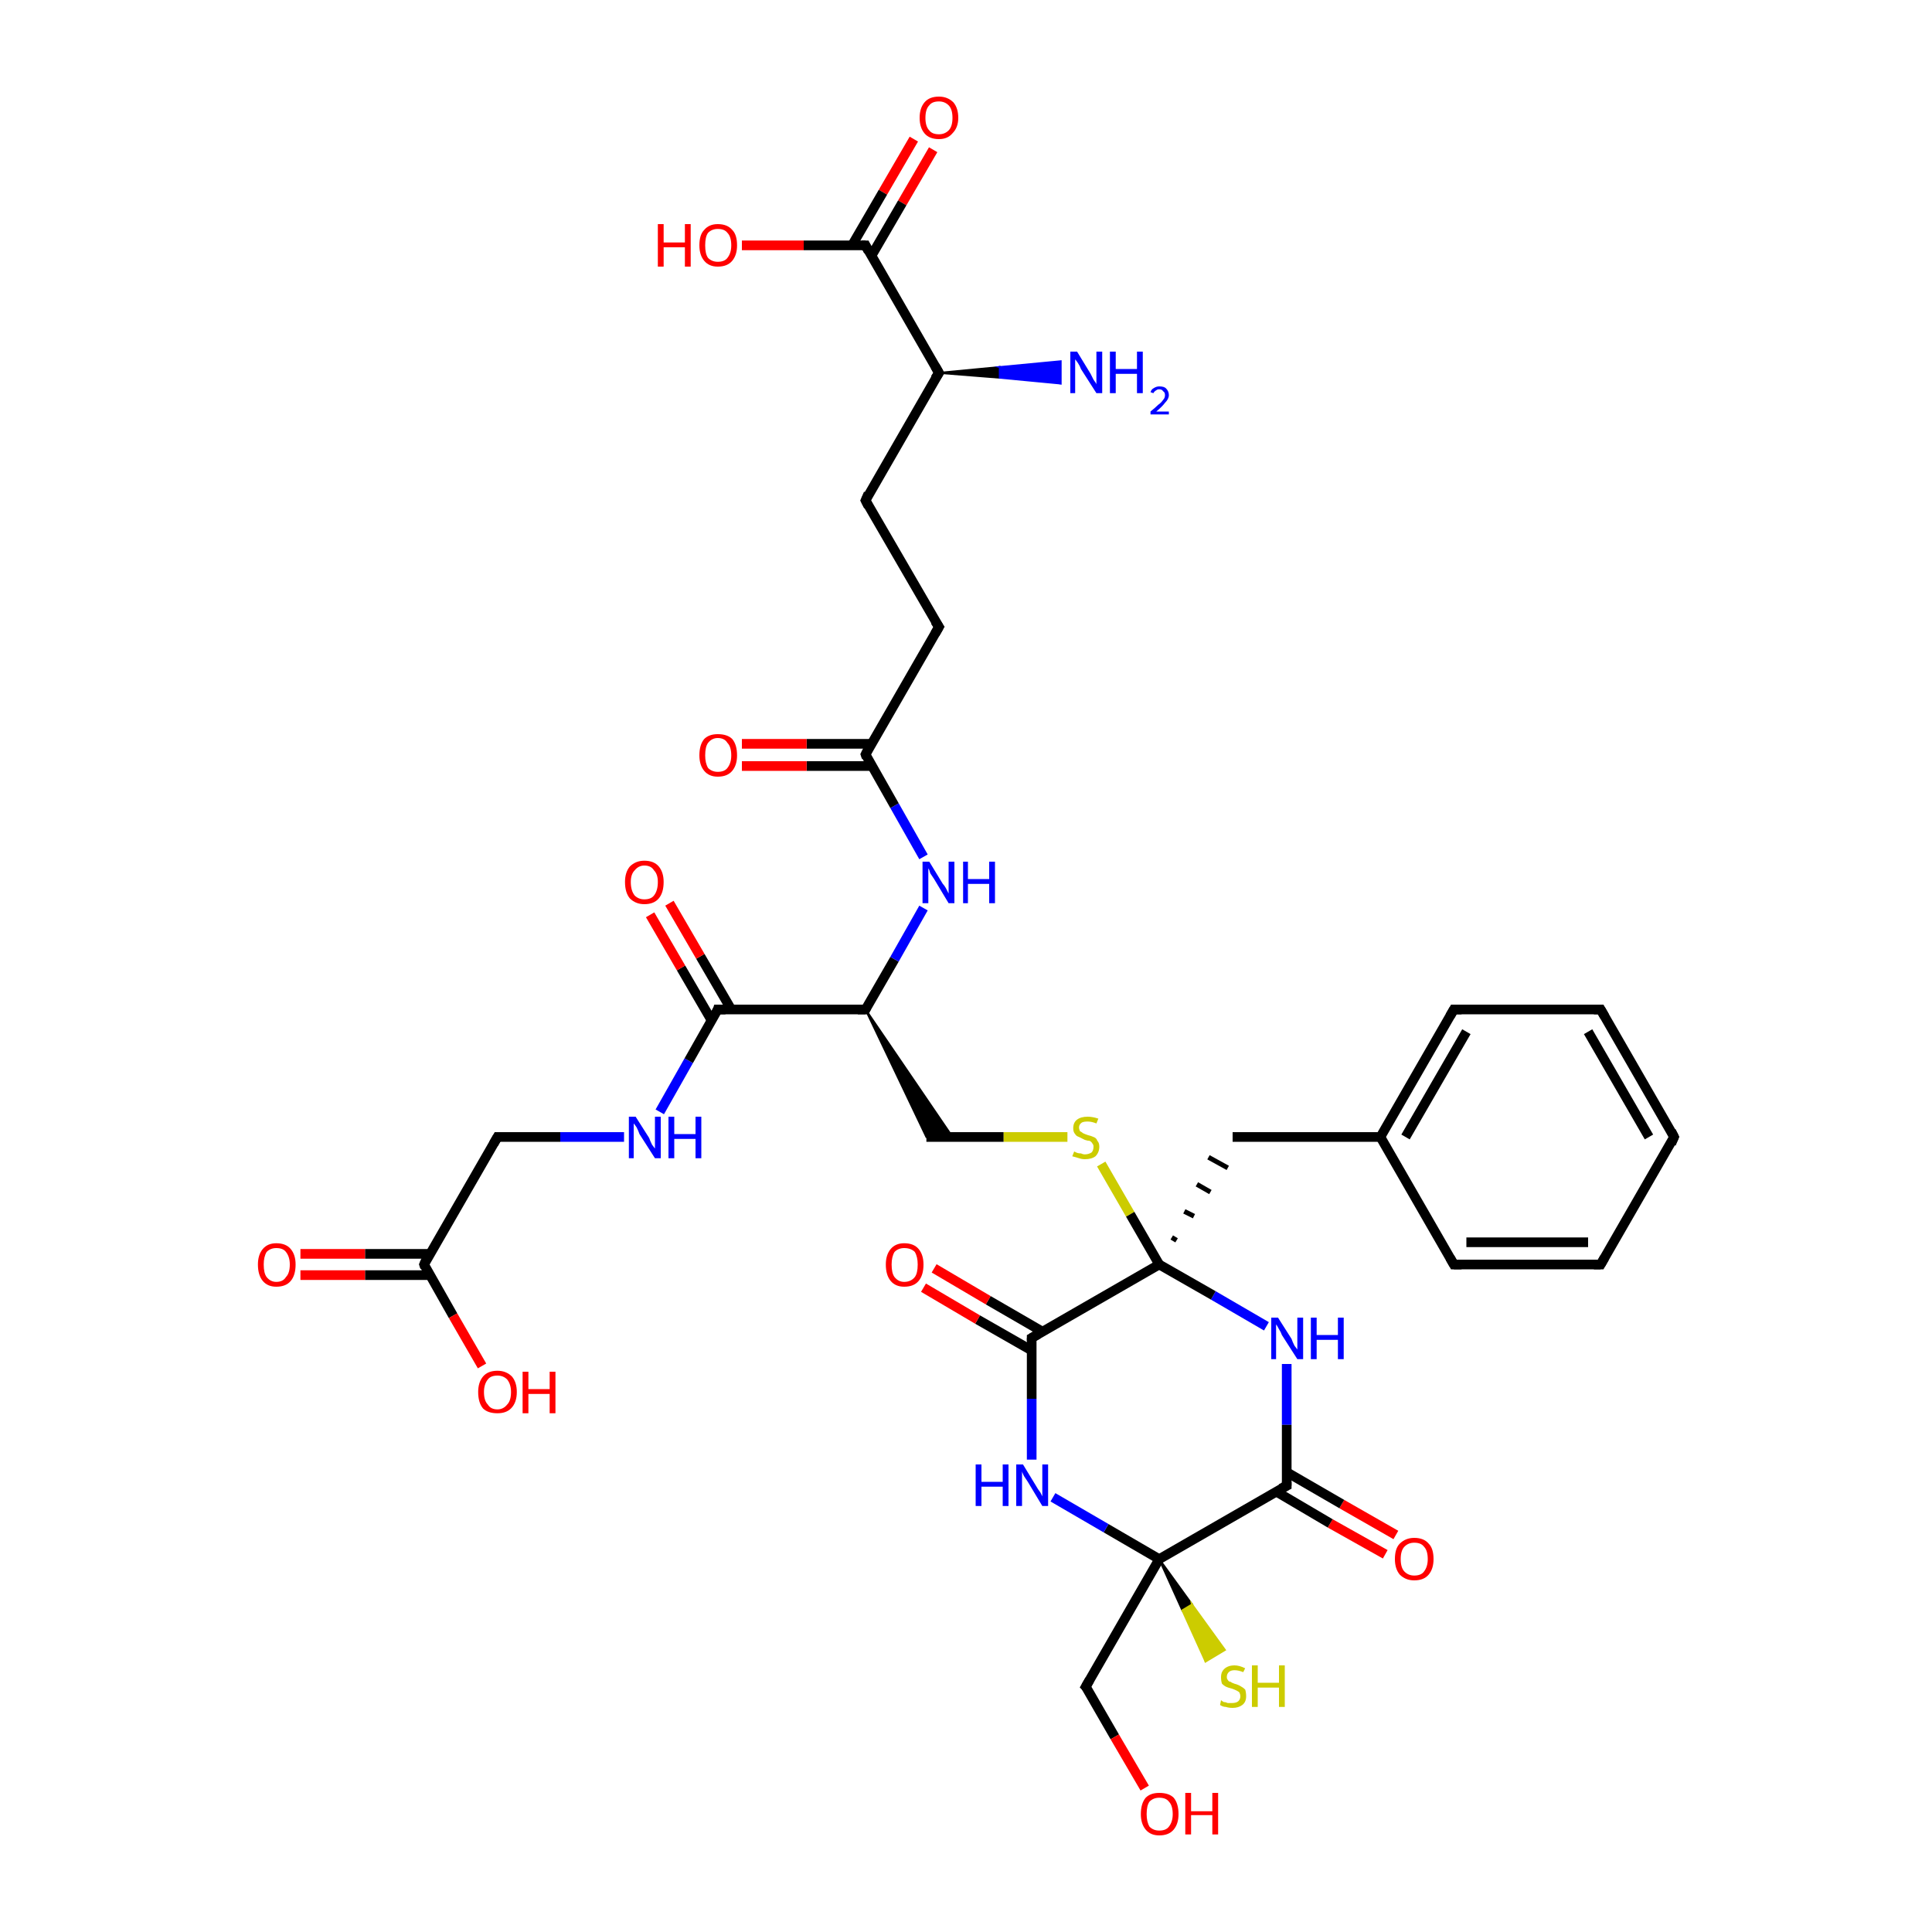 <?xml version='1.0' encoding='iso-8859-1'?>
<svg version='1.1' baseProfile='full'
              xmlns='http://www.w3.org/2000/svg'
                      xmlns:rdkit='http://www.rdkit.org/xml'
                      xmlns:xlink='http://www.w3.org/1999/xlink'
                  xml:space='preserve'
width='200px' height='200px' viewBox='0 0 200 200'>
<!-- END OF HEADER -->
<rect style='opacity:1.0;fill:#FFFFFF;stroke:none' width='200.0' height='200.0' x='0.0' y='0.0'> </rect>
<path class='bond-0 atom-19 atom-7' d='M 31.1,129.8 L 37.8,129.8' style='fill:none;fill-rule:evenodd;stroke:#FF0000;stroke-width:1.0px;stroke-linecap:butt;stroke-linejoin:miter;stroke-opacity:1' />
<path class='bond-0 atom-19 atom-7' d='M 37.8,129.8 L 44.5,129.8' style='fill:none;fill-rule:evenodd;stroke:#000000;stroke-width:1.0px;stroke-linecap:butt;stroke-linejoin:miter;stroke-opacity:1' />
<path class='bond-0 atom-19 atom-7' d='M 31.1,132.0 L 37.8,132.0' style='fill:none;fill-rule:evenodd;stroke:#FF0000;stroke-width:1.0px;stroke-linecap:butt;stroke-linejoin:miter;stroke-opacity:1' />
<path class='bond-0 atom-19 atom-7' d='M 37.8,132.0 L 44.5,132.0' style='fill:none;fill-rule:evenodd;stroke:#000000;stroke-width:1.0px;stroke-linecap:butt;stroke-linejoin:miter;stroke-opacity:1' />
<path class='bond-1 atom-7 atom-6' d='M 43.9,130.9 L 51.5,117.7' style='fill:none;fill-rule:evenodd;stroke:#000000;stroke-width:1.0px;stroke-linecap:butt;stroke-linejoin:miter;stroke-opacity:1' />
<path class='bond-2 atom-7 atom-20' d='M 43.9,130.9 L 46.9,136.2' style='fill:none;fill-rule:evenodd;stroke:#000000;stroke-width:1.0px;stroke-linecap:butt;stroke-linejoin:miter;stroke-opacity:1' />
<path class='bond-2 atom-7 atom-20' d='M 46.9,136.2 L 49.9,141.4' style='fill:none;fill-rule:evenodd;stroke:#FF0000;stroke-width:1.0px;stroke-linecap:butt;stroke-linejoin:miter;stroke-opacity:1' />
<path class='bond-3 atom-6 atom-18' d='M 51.5,117.7 L 58.0,117.7' style='fill:none;fill-rule:evenodd;stroke:#000000;stroke-width:1.0px;stroke-linecap:butt;stroke-linejoin:miter;stroke-opacity:1' />
<path class='bond-3 atom-6 atom-18' d='M 58.0,117.7 L 64.6,117.7' style='fill:none;fill-rule:evenodd;stroke:#0000FF;stroke-width:1.0px;stroke-linecap:butt;stroke-linejoin:miter;stroke-opacity:1' />
<path class='bond-4 atom-33 atom-32' d='M 143.4,160.9 L 137.7,157.7' style='fill:none;fill-rule:evenodd;stroke:#FF0000;stroke-width:1.0px;stroke-linecap:butt;stroke-linejoin:miter;stroke-opacity:1' />
<path class='bond-4 atom-33 atom-32' d='M 137.7,157.7 L 132.1,154.4' style='fill:none;fill-rule:evenodd;stroke:#000000;stroke-width:1.0px;stroke-linecap:butt;stroke-linejoin:miter;stroke-opacity:1' />
<path class='bond-4 atom-33 atom-32' d='M 144.5,158.9 L 138.9,155.7' style='fill:none;fill-rule:evenodd;stroke:#FF0000;stroke-width:1.0px;stroke-linecap:butt;stroke-linejoin:miter;stroke-opacity:1' />
<path class='bond-4 atom-33 atom-32' d='M 138.9,155.7 L 133.2,152.4' style='fill:none;fill-rule:evenodd;stroke:#000000;stroke-width:1.0px;stroke-linecap:butt;stroke-linejoin:miter;stroke-opacity:1' />
<path class='bond-5 atom-18 atom-16' d='M 68.3,115.1 L 71.3,109.8' style='fill:none;fill-rule:evenodd;stroke:#0000FF;stroke-width:1.0px;stroke-linecap:butt;stroke-linejoin:miter;stroke-opacity:1' />
<path class='bond-5 atom-18 atom-16' d='M 71.3,109.8 L 74.3,104.5' style='fill:none;fill-rule:evenodd;stroke:#000000;stroke-width:1.0px;stroke-linecap:butt;stroke-linejoin:miter;stroke-opacity:1' />
<path class='bond-6 atom-27 atom-26' d='M 150.5,130.9 L 165.7,130.9' style='fill:none;fill-rule:evenodd;stroke:#000000;stroke-width:1.0px;stroke-linecap:butt;stroke-linejoin:miter;stroke-opacity:1' />
<path class='bond-6 atom-27 atom-26' d='M 151.8,128.6 L 164.4,128.6' style='fill:none;fill-rule:evenodd;stroke:#000000;stroke-width:1.0px;stroke-linecap:butt;stroke-linejoin:miter;stroke-opacity:1' />
<path class='bond-7 atom-27 atom-22' d='M 150.5,130.9 L 142.9,117.7' style='fill:none;fill-rule:evenodd;stroke:#000000;stroke-width:1.0px;stroke-linecap:butt;stroke-linejoin:miter;stroke-opacity:1' />
<path class='bond-8 atom-31 atom-32' d='M 133.2,141.2 L 133.2,147.5' style='fill:none;fill-rule:evenodd;stroke:#0000FF;stroke-width:1.0px;stroke-linecap:butt;stroke-linejoin:miter;stroke-opacity:1' />
<path class='bond-8 atom-31 atom-32' d='M 133.2,147.5 L 133.2,153.8' style='fill:none;fill-rule:evenodd;stroke:#000000;stroke-width:1.0px;stroke-linecap:butt;stroke-linejoin:miter;stroke-opacity:1' />
<path class='bond-9 atom-31 atom-1' d='M 131.1,137.3 L 125.6,134.1' style='fill:none;fill-rule:evenodd;stroke:#0000FF;stroke-width:1.0px;stroke-linecap:butt;stroke-linejoin:miter;stroke-opacity:1' />
<path class='bond-9 atom-31 atom-1' d='M 125.6,134.1 L 120.0,130.9' style='fill:none;fill-rule:evenodd;stroke:#000000;stroke-width:1.0px;stroke-linecap:butt;stroke-linejoin:miter;stroke-opacity:1' />
<path class='bond-10 atom-2 atom-21' d='M 95.9,117.7 L 103.9,117.7' style='fill:none;fill-rule:evenodd;stroke:#000000;stroke-width:1.0px;stroke-linecap:butt;stroke-linejoin:miter;stroke-opacity:1' />
<path class='bond-10 atom-2 atom-21' d='M 103.9,117.7 L 110.5,117.7' style='fill:none;fill-rule:evenodd;stroke:#CCCC00;stroke-width:1.0px;stroke-linecap:butt;stroke-linejoin:miter;stroke-opacity:1' />
<path class='bond-11 atom-3 atom-2' d='M 89.6,104.5 L 98.6,117.7 L 95.9,117.7 Z' style='fill:#000000;fill-rule:evenodd;fill-opacity:1;stroke:#000000;stroke-width:0.2px;stroke-linecap:butt;stroke-linejoin:miter;stroke-miterlimit:10;stroke-opacity:1;' />
<path class='bond-12 atom-26 atom-25' d='M 165.7,130.9 L 173.3,117.7' style='fill:none;fill-rule:evenodd;stroke:#000000;stroke-width:1.0px;stroke-linecap:butt;stroke-linejoin:miter;stroke-opacity:1' />
<path class='bond-13 atom-32 atom-34' d='M 133.2,153.8 L 120.0,161.4' style='fill:none;fill-rule:evenodd;stroke:#000000;stroke-width:1.0px;stroke-linecap:butt;stroke-linejoin:miter;stroke-opacity:1' />
<path class='bond-14 atom-21 atom-1' d='M 114.0,120.5 L 117.0,125.7' style='fill:none;fill-rule:evenodd;stroke:#CCCC00;stroke-width:1.0px;stroke-linecap:butt;stroke-linejoin:miter;stroke-opacity:1' />
<path class='bond-14 atom-21 atom-1' d='M 117.0,125.7 L 120.0,130.9' style='fill:none;fill-rule:evenodd;stroke:#000000;stroke-width:1.0px;stroke-linecap:butt;stroke-linejoin:miter;stroke-opacity:1' />
<path class='bond-15 atom-16 atom-17' d='M 75.7,104.5 L 72.5,99.0' style='fill:none;fill-rule:evenodd;stroke:#000000;stroke-width:1.0px;stroke-linecap:butt;stroke-linejoin:miter;stroke-opacity:1' />
<path class='bond-15 atom-16 atom-17' d='M 72.5,99.0 L 69.3,93.5' style='fill:none;fill-rule:evenodd;stroke:#FF0000;stroke-width:1.0px;stroke-linecap:butt;stroke-linejoin:miter;stroke-opacity:1' />
<path class='bond-15 atom-16 atom-17' d='M 73.7,105.7 L 70.5,100.2' style='fill:none;fill-rule:evenodd;stroke:#000000;stroke-width:1.0px;stroke-linecap:butt;stroke-linejoin:miter;stroke-opacity:1' />
<path class='bond-15 atom-16 atom-17' d='M 70.5,100.2 L 67.3,94.7' style='fill:none;fill-rule:evenodd;stroke:#FF0000;stroke-width:1.0px;stroke-linecap:butt;stroke-linejoin:miter;stroke-opacity:1' />
<path class='bond-16 atom-16 atom-3' d='M 74.3,104.5 L 89.6,104.5' style='fill:none;fill-rule:evenodd;stroke:#000000;stroke-width:1.0px;stroke-linecap:butt;stroke-linejoin:miter;stroke-opacity:1' />
<path class='bond-17 atom-0 atom-22' d='M 127.6,117.7 L 142.9,117.7' style='fill:none;fill-rule:evenodd;stroke:#000000;stroke-width:1.0px;stroke-linecap:butt;stroke-linejoin:miter;stroke-opacity:1' />
<path class='bond-18 atom-1 atom-0' d='M 121.8,128.4 L 121.3,128.1' style='fill:none;fill-rule:evenodd;stroke:#000000;stroke-width:0.5px;stroke-linecap:butt;stroke-linejoin:miter;stroke-opacity:1' />
<path class='bond-18 atom-1 atom-0' d='M 123.6,125.9 L 122.6,125.4' style='fill:none;fill-rule:evenodd;stroke:#000000;stroke-width:0.5px;stroke-linecap:butt;stroke-linejoin:miter;stroke-opacity:1' />
<path class='bond-18 atom-1 atom-0' d='M 125.3,123.4 L 123.9,122.6' style='fill:none;fill-rule:evenodd;stroke:#000000;stroke-width:0.5px;stroke-linecap:butt;stroke-linejoin:miter;stroke-opacity:1' />
<path class='bond-18 atom-1 atom-0' d='M 127.1,120.9 L 125.1,119.8' style='fill:none;fill-rule:evenodd;stroke:#000000;stroke-width:0.5px;stroke-linecap:butt;stroke-linejoin:miter;stroke-opacity:1' />
<path class='bond-19 atom-22 atom-23' d='M 142.9,117.7 L 150.5,104.5' style='fill:none;fill-rule:evenodd;stroke:#000000;stroke-width:1.0px;stroke-linecap:butt;stroke-linejoin:miter;stroke-opacity:1' />
<path class='bond-19 atom-22 atom-23' d='M 145.5,117.7 L 151.8,106.8' style='fill:none;fill-rule:evenodd;stroke:#000000;stroke-width:1.0px;stroke-linecap:butt;stroke-linejoin:miter;stroke-opacity:1' />
<path class='bond-20 atom-1 atom-28' d='M 120.0,130.9 L 106.8,138.5' style='fill:none;fill-rule:evenodd;stroke:#000000;stroke-width:1.0px;stroke-linecap:butt;stroke-linejoin:miter;stroke-opacity:1' />
<path class='bond-21 atom-3 atom-15' d='M 89.6,104.5 L 92.6,99.3' style='fill:none;fill-rule:evenodd;stroke:#000000;stroke-width:1.0px;stroke-linecap:butt;stroke-linejoin:miter;stroke-opacity:1' />
<path class='bond-21 atom-3 atom-15' d='M 92.6,99.3 L 95.6,94.0' style='fill:none;fill-rule:evenodd;stroke:#0000FF;stroke-width:1.0px;stroke-linecap:butt;stroke-linejoin:miter;stroke-opacity:1' />
<path class='bond-22 atom-25 atom-24' d='M 173.3,117.7 L 165.7,104.5' style='fill:none;fill-rule:evenodd;stroke:#000000;stroke-width:1.0px;stroke-linecap:butt;stroke-linejoin:miter;stroke-opacity:1' />
<path class='bond-22 atom-25 atom-24' d='M 170.7,117.7 L 164.4,106.8' style='fill:none;fill-rule:evenodd;stroke:#000000;stroke-width:1.0px;stroke-linecap:butt;stroke-linejoin:miter;stroke-opacity:1' />
<path class='bond-23 atom-34 atom-37' d='M 120.0,161.4 L 123.4,166.1 L 122.4,166.7 Z' style='fill:#000000;fill-rule:evenodd;fill-opacity:1;stroke:#000000;stroke-width:0.2px;stroke-linecap:butt;stroke-linejoin:miter;stroke-miterlimit:10;stroke-opacity:1;' />
<path class='bond-23 atom-34 atom-37' d='M 123.4,166.1 L 124.8,172.0 L 126.8,170.8 Z' style='fill:#CCCC00;fill-rule:evenodd;fill-opacity:1;stroke:#CCCC00;stroke-width:0.2px;stroke-linecap:butt;stroke-linejoin:miter;stroke-miterlimit:10;stroke-opacity:1;' />
<path class='bond-23 atom-34 atom-37' d='M 123.4,166.1 L 122.4,166.7 L 124.8,172.0 Z' style='fill:#CCCC00;fill-rule:evenodd;fill-opacity:1;stroke:#CCCC00;stroke-width:0.2px;stroke-linecap:butt;stroke-linejoin:miter;stroke-miterlimit:10;stroke-opacity:1;' />
<path class='bond-24 atom-34 atom-35' d='M 120.0,161.4 L 112.4,174.6' style='fill:none;fill-rule:evenodd;stroke:#000000;stroke-width:1.0px;stroke-linecap:butt;stroke-linejoin:miter;stroke-opacity:1' />
<path class='bond-25 atom-34 atom-30' d='M 120.0,161.4 L 114.5,158.2' style='fill:none;fill-rule:evenodd;stroke:#000000;stroke-width:1.0px;stroke-linecap:butt;stroke-linejoin:miter;stroke-opacity:1' />
<path class='bond-25 atom-34 atom-30' d='M 114.5,158.2 L 109.0,155.0' style='fill:none;fill-rule:evenodd;stroke:#0000FF;stroke-width:1.0px;stroke-linecap:butt;stroke-linejoin:miter;stroke-opacity:1' />
<path class='bond-26 atom-15 atom-4' d='M 95.6,88.7 L 92.6,83.4' style='fill:none;fill-rule:evenodd;stroke:#0000FF;stroke-width:1.0px;stroke-linecap:butt;stroke-linejoin:miter;stroke-opacity:1' />
<path class='bond-26 atom-15 atom-4' d='M 92.6,83.4 L 89.6,78.1' style='fill:none;fill-rule:evenodd;stroke:#000000;stroke-width:1.0px;stroke-linecap:butt;stroke-linejoin:miter;stroke-opacity:1' />
<path class='bond-27 atom-35 atom-36' d='M 112.4,174.6 L 115.4,179.8' style='fill:none;fill-rule:evenodd;stroke:#000000;stroke-width:1.0px;stroke-linecap:butt;stroke-linejoin:miter;stroke-opacity:1' />
<path class='bond-27 atom-35 atom-36' d='M 115.4,179.8 L 118.5,185.1' style='fill:none;fill-rule:evenodd;stroke:#FF0000;stroke-width:1.0px;stroke-linecap:butt;stroke-linejoin:miter;stroke-opacity:1' />
<path class='bond-28 atom-23 atom-24' d='M 150.5,104.5 L 165.7,104.5' style='fill:none;fill-rule:evenodd;stroke:#000000;stroke-width:1.0px;stroke-linecap:butt;stroke-linejoin:miter;stroke-opacity:1' />
<path class='bond-29 atom-28 atom-30' d='M 106.8,138.5 L 106.8,144.8' style='fill:none;fill-rule:evenodd;stroke:#000000;stroke-width:1.0px;stroke-linecap:butt;stroke-linejoin:miter;stroke-opacity:1' />
<path class='bond-29 atom-28 atom-30' d='M 106.8,144.8 L 106.8,151.1' style='fill:none;fill-rule:evenodd;stroke:#0000FF;stroke-width:1.0px;stroke-linecap:butt;stroke-linejoin:miter;stroke-opacity:1' />
<path class='bond-30 atom-28 atom-29' d='M 108.0,137.9 L 102.3,134.6' style='fill:none;fill-rule:evenodd;stroke:#000000;stroke-width:1.0px;stroke-linecap:butt;stroke-linejoin:miter;stroke-opacity:1' />
<path class='bond-30 atom-28 atom-29' d='M 102.3,134.6 L 96.7,131.3' style='fill:none;fill-rule:evenodd;stroke:#FF0000;stroke-width:1.0px;stroke-linecap:butt;stroke-linejoin:miter;stroke-opacity:1' />
<path class='bond-30 atom-28 atom-29' d='M 106.8,139.8 L 101.2,136.6' style='fill:none;fill-rule:evenodd;stroke:#000000;stroke-width:1.0px;stroke-linecap:butt;stroke-linejoin:miter;stroke-opacity:1' />
<path class='bond-30 atom-28 atom-29' d='M 101.2,136.6 L 95.6,133.3' style='fill:none;fill-rule:evenodd;stroke:#FF0000;stroke-width:1.0px;stroke-linecap:butt;stroke-linejoin:miter;stroke-opacity:1' />
<path class='bond-31 atom-4 atom-14' d='M 90.2,77.0 L 83.5,77.0' style='fill:none;fill-rule:evenodd;stroke:#000000;stroke-width:1.0px;stroke-linecap:butt;stroke-linejoin:miter;stroke-opacity:1' />
<path class='bond-31 atom-4 atom-14' d='M 83.5,77.0 L 76.8,77.0' style='fill:none;fill-rule:evenodd;stroke:#FF0000;stroke-width:1.0px;stroke-linecap:butt;stroke-linejoin:miter;stroke-opacity:1' />
<path class='bond-31 atom-4 atom-14' d='M 90.2,79.3 L 83.5,79.3' style='fill:none;fill-rule:evenodd;stroke:#000000;stroke-width:1.0px;stroke-linecap:butt;stroke-linejoin:miter;stroke-opacity:1' />
<path class='bond-31 atom-4 atom-14' d='M 83.5,79.3 L 76.8,79.3' style='fill:none;fill-rule:evenodd;stroke:#FF0000;stroke-width:1.0px;stroke-linecap:butt;stroke-linejoin:miter;stroke-opacity:1' />
<path class='bond-32 atom-4 atom-13' d='M 89.6,78.1 L 97.2,64.9' style='fill:none;fill-rule:evenodd;stroke:#000000;stroke-width:1.0px;stroke-linecap:butt;stroke-linejoin:miter;stroke-opacity:1' />
<path class='bond-33 atom-13 atom-5' d='M 97.2,64.9 L 89.6,51.8' style='fill:none;fill-rule:evenodd;stroke:#000000;stroke-width:1.0px;stroke-linecap:butt;stroke-linejoin:miter;stroke-opacity:1' />
<path class='bond-34 atom-8 atom-9' d='M 96.6,15.5 L 93.4,21.0' style='fill:none;fill-rule:evenodd;stroke:#FF0000;stroke-width:1.0px;stroke-linecap:butt;stroke-linejoin:miter;stroke-opacity:1' />
<path class='bond-34 atom-8 atom-9' d='M 93.4,21.0 L 90.2,26.5' style='fill:none;fill-rule:evenodd;stroke:#000000;stroke-width:1.0px;stroke-linecap:butt;stroke-linejoin:miter;stroke-opacity:1' />
<path class='bond-34 atom-8 atom-9' d='M 94.6,14.4 L 91.4,19.9' style='fill:none;fill-rule:evenodd;stroke:#FF0000;stroke-width:1.0px;stroke-linecap:butt;stroke-linejoin:miter;stroke-opacity:1' />
<path class='bond-34 atom-8 atom-9' d='M 91.4,19.9 L 88.2,25.4' style='fill:none;fill-rule:evenodd;stroke:#000000;stroke-width:1.0px;stroke-linecap:butt;stroke-linejoin:miter;stroke-opacity:1' />
<path class='bond-35 atom-5 atom-11' d='M 89.6,51.8 L 97.2,38.6' style='fill:none;fill-rule:evenodd;stroke:#000000;stroke-width:1.0px;stroke-linecap:butt;stroke-linejoin:miter;stroke-opacity:1' />
<path class='bond-36 atom-9 atom-10' d='M 89.6,25.4 L 83.2,25.4' style='fill:none;fill-rule:evenodd;stroke:#000000;stroke-width:1.0px;stroke-linecap:butt;stroke-linejoin:miter;stroke-opacity:1' />
<path class='bond-36 atom-9 atom-10' d='M 83.2,25.4 L 76.8,25.4' style='fill:none;fill-rule:evenodd;stroke:#FF0000;stroke-width:1.0px;stroke-linecap:butt;stroke-linejoin:miter;stroke-opacity:1' />
<path class='bond-37 atom-9 atom-11' d='M 89.6,25.4 L 97.2,38.6' style='fill:none;fill-rule:evenodd;stroke:#000000;stroke-width:1.0px;stroke-linecap:butt;stroke-linejoin:miter;stroke-opacity:1' />
<path class='bond-38 atom-11 atom-12' d='M 97.2,38.6 L 103.5,38.0 L 103.5,39.1 Z' style='fill:#000000;fill-rule:evenodd;fill-opacity:1;stroke:#000000;stroke-width:0.2px;stroke-linecap:butt;stroke-linejoin:miter;stroke-miterlimit:10;stroke-opacity:1;' />
<path class='bond-38 atom-11 atom-12' d='M 103.5,38.0 L 109.8,39.7 L 109.8,37.4 Z' style='fill:#0000FF;fill-rule:evenodd;fill-opacity:1;stroke:#0000FF;stroke-width:0.2px;stroke-linecap:butt;stroke-linejoin:miter;stroke-miterlimit:10;stroke-opacity:1;' />
<path class='bond-38 atom-11 atom-12' d='M 103.5,38.0 L 103.5,39.1 L 109.8,39.7 Z' style='fill:#0000FF;fill-rule:evenodd;fill-opacity:1;stroke:#0000FF;stroke-width:0.2px;stroke-linecap:butt;stroke-linejoin:miter;stroke-miterlimit:10;stroke-opacity:1;' />
<path d='M 88.8,104.5 L 89.6,104.5 L 89.7,104.3' style='fill:none;stroke:#000000;stroke-width:1.0px;stroke-linecap:butt;stroke-linejoin:miter;stroke-miterlimit:10;stroke-opacity:1;' />
<path d='M 89.7,78.4 L 89.6,78.1 L 89.9,77.5' style='fill:none;stroke:#000000;stroke-width:1.0px;stroke-linecap:butt;stroke-linejoin:miter;stroke-miterlimit:10;stroke-opacity:1;' />
<path d='M 89.9,52.4 L 89.6,51.8 L 89.9,51.1' style='fill:none;stroke:#000000;stroke-width:1.0px;stroke-linecap:butt;stroke-linejoin:miter;stroke-miterlimit:10;stroke-opacity:1;' />
<path d='M 51.1,118.4 L 51.5,117.7 L 51.8,117.7' style='fill:none;stroke:#000000;stroke-width:1.0px;stroke-linecap:butt;stroke-linejoin:miter;stroke-miterlimit:10;stroke-opacity:1;' />
<path d='M 44.2,130.2 L 43.9,130.9 L 44.0,131.2' style='fill:none;stroke:#000000;stroke-width:1.0px;stroke-linecap:butt;stroke-linejoin:miter;stroke-miterlimit:10;stroke-opacity:1;' />
<path d='M 89.2,25.4 L 89.6,25.4 L 89.9,26.0' style='fill:none;stroke:#000000;stroke-width:1.0px;stroke-linecap:butt;stroke-linejoin:miter;stroke-miterlimit:10;stroke-opacity:1;' />
<path d='M 96.8,39.2 L 97.2,38.6 L 96.8,37.9' style='fill:none;stroke:#000000;stroke-width:1.0px;stroke-linecap:butt;stroke-linejoin:miter;stroke-miterlimit:10;stroke-opacity:1;' />
<path d='M 96.8,65.6 L 97.2,64.9 L 96.8,64.3' style='fill:none;stroke:#000000;stroke-width:1.0px;stroke-linecap:butt;stroke-linejoin:miter;stroke-miterlimit:10;stroke-opacity:1;' />
<path d='M 74.2,104.8 L 74.3,104.5 L 75.1,104.5' style='fill:none;stroke:#000000;stroke-width:1.0px;stroke-linecap:butt;stroke-linejoin:miter;stroke-miterlimit:10;stroke-opacity:1;' />
<path d='M 150.1,105.2 L 150.5,104.5 L 151.3,104.5' style='fill:none;stroke:#000000;stroke-width:1.0px;stroke-linecap:butt;stroke-linejoin:miter;stroke-miterlimit:10;stroke-opacity:1;' />
<path d='M 166.1,105.2 L 165.7,104.5 L 165.0,104.5' style='fill:none;stroke:#000000;stroke-width:1.0px;stroke-linecap:butt;stroke-linejoin:miter;stroke-miterlimit:10;stroke-opacity:1;' />
<path d='M 173.0,118.4 L 173.3,117.7 L 173.0,117.1' style='fill:none;stroke:#000000;stroke-width:1.0px;stroke-linecap:butt;stroke-linejoin:miter;stroke-miterlimit:10;stroke-opacity:1;' />
<path d='M 165.0,130.9 L 165.7,130.9 L 166.1,130.2' style='fill:none;stroke:#000000;stroke-width:1.0px;stroke-linecap:butt;stroke-linejoin:miter;stroke-miterlimit:10;stroke-opacity:1;' />
<path d='M 151.3,130.9 L 150.5,130.9 L 150.1,130.2' style='fill:none;stroke:#000000;stroke-width:1.0px;stroke-linecap:butt;stroke-linejoin:miter;stroke-miterlimit:10;stroke-opacity:1;' />
<path d='M 107.5,138.1 L 106.8,138.5 L 106.8,138.8' style='fill:none;stroke:#000000;stroke-width:1.0px;stroke-linecap:butt;stroke-linejoin:miter;stroke-miterlimit:10;stroke-opacity:1;' />
<path d='M 133.2,153.4 L 133.2,153.8 L 132.6,154.1' style='fill:none;stroke:#000000;stroke-width:1.0px;stroke-linecap:butt;stroke-linejoin:miter;stroke-miterlimit:10;stroke-opacity:1;' />
<path d='M 112.8,173.9 L 112.4,174.6 L 112.6,174.8' style='fill:none;stroke:#000000;stroke-width:1.0px;stroke-linecap:butt;stroke-linejoin:miter;stroke-miterlimit:10;stroke-opacity:1;' />
<path class='atom-8' d='M 95.2 12.2
Q 95.2 11.2, 95.7 10.6
Q 96.2 10.0, 97.2 10.0
Q 98.1 10.0, 98.7 10.6
Q 99.2 11.2, 99.2 12.2
Q 99.2 13.2, 98.6 13.8
Q 98.1 14.4, 97.2 14.4
Q 96.2 14.4, 95.7 13.8
Q 95.2 13.2, 95.2 12.2
M 97.2 13.9
Q 97.8 13.9, 98.2 13.5
Q 98.6 13.1, 98.6 12.2
Q 98.6 11.3, 98.2 10.9
Q 97.8 10.5, 97.2 10.5
Q 96.5 10.5, 96.2 10.9
Q 95.8 11.3, 95.8 12.2
Q 95.8 13.1, 96.2 13.5
Q 96.5 13.9, 97.2 13.9
' fill='#FF0000'/>
<path class='atom-10' d='M 68.1 23.2
L 68.7 23.2
L 68.7 25.1
L 70.9 25.1
L 70.9 23.2
L 71.5 23.2
L 71.5 27.6
L 70.9 27.6
L 70.9 25.6
L 68.7 25.6
L 68.7 27.6
L 68.1 27.6
L 68.1 23.2
' fill='#FF0000'/>
<path class='atom-10' d='M 72.4 25.4
Q 72.4 24.3, 72.9 23.8
Q 73.4 23.2, 74.3 23.2
Q 75.3 23.2, 75.8 23.8
Q 76.3 24.3, 76.3 25.4
Q 76.3 26.4, 75.8 27.0
Q 75.3 27.6, 74.3 27.6
Q 73.4 27.6, 72.9 27.0
Q 72.4 26.4, 72.4 25.4
M 74.3 27.1
Q 75.0 27.1, 75.3 26.7
Q 75.7 26.2, 75.7 25.4
Q 75.7 24.5, 75.3 24.1
Q 75.0 23.7, 74.3 23.7
Q 73.7 23.7, 73.3 24.1
Q 73.0 24.5, 73.0 25.4
Q 73.0 26.3, 73.3 26.7
Q 73.7 27.1, 74.3 27.1
' fill='#FF0000'/>
<path class='atom-12' d='M 111.5 36.4
L 112.9 38.7
Q 113.0 38.9, 113.2 39.3
Q 113.5 39.7, 113.5 39.8
L 113.5 36.4
L 114.1 36.4
L 114.1 40.7
L 113.5 40.7
L 111.9 38.2
Q 111.8 37.9, 111.6 37.6
Q 111.4 37.3, 111.3 37.2
L 111.3 40.7
L 110.8 40.7
L 110.8 36.4
L 111.5 36.4
' fill='#0000FF'/>
<path class='atom-12' d='M 114.9 36.4
L 115.5 36.4
L 115.5 38.2
L 117.7 38.2
L 117.7 36.4
L 118.3 36.4
L 118.3 40.7
L 117.7 40.7
L 117.7 38.7
L 115.5 38.7
L 115.5 40.7
L 114.9 40.7
L 114.9 36.4
' fill='#0000FF'/>
<path class='atom-12' d='M 119.1 40.6
Q 119.2 40.3, 119.4 40.2
Q 119.7 40.0, 120.0 40.0
Q 120.5 40.0, 120.7 40.2
Q 121.0 40.5, 121.0 40.9
Q 121.0 41.3, 120.6 41.7
Q 120.3 42.1, 119.7 42.6
L 121.0 42.6
L 121.0 42.9
L 119.1 42.9
L 119.1 42.6
Q 119.6 42.2, 119.9 41.9
Q 120.2 41.7, 120.4 41.4
Q 120.6 41.2, 120.6 40.9
Q 120.6 40.6, 120.4 40.5
Q 120.3 40.3, 120.0 40.3
Q 119.8 40.3, 119.7 40.4
Q 119.5 40.5, 119.4 40.7
L 119.1 40.6
' fill='#0000FF'/>
<path class='atom-14' d='M 72.4 78.2
Q 72.4 77.1, 72.9 76.5
Q 73.4 76.0, 74.3 76.0
Q 75.3 76.0, 75.8 76.5
Q 76.3 77.1, 76.3 78.2
Q 76.3 79.2, 75.8 79.8
Q 75.3 80.4, 74.3 80.4
Q 73.4 80.4, 72.9 79.8
Q 72.4 79.2, 72.4 78.2
M 74.3 79.9
Q 75.0 79.9, 75.3 79.5
Q 75.7 79.0, 75.7 78.2
Q 75.7 77.3, 75.3 76.9
Q 75.0 76.4, 74.3 76.4
Q 73.7 76.4, 73.3 76.9
Q 73.0 77.3, 73.0 78.2
Q 73.0 79.0, 73.3 79.5
Q 73.7 79.9, 74.3 79.9
' fill='#FF0000'/>
<path class='atom-15' d='M 96.2 89.2
L 97.6 91.5
Q 97.8 91.7, 98.0 92.1
Q 98.2 92.5, 98.2 92.5
L 98.2 89.2
L 98.8 89.2
L 98.8 93.5
L 98.2 93.5
L 96.7 91.0
Q 96.5 90.7, 96.3 90.4
Q 96.2 90.0, 96.1 89.9
L 96.1 93.5
L 95.5 93.5
L 95.5 89.2
L 96.2 89.2
' fill='#0000FF'/>
<path class='atom-15' d='M 99.7 89.2
L 100.2 89.2
L 100.2 91.0
L 102.4 91.0
L 102.4 89.2
L 103.0 89.2
L 103.0 93.5
L 102.4 93.5
L 102.4 91.5
L 100.2 91.5
L 100.2 93.5
L 99.7 93.5
L 99.7 89.2
' fill='#0000FF'/>
<path class='atom-17' d='M 64.7 91.3
Q 64.7 90.3, 65.2 89.7
Q 65.8 89.1, 66.7 89.1
Q 67.7 89.1, 68.2 89.7
Q 68.7 90.3, 68.7 91.3
Q 68.7 92.4, 68.2 93.0
Q 67.7 93.6, 66.7 93.6
Q 65.8 93.6, 65.2 93.0
Q 64.7 92.4, 64.7 91.3
M 66.7 93.1
Q 67.4 93.1, 67.7 92.7
Q 68.1 92.2, 68.1 91.3
Q 68.1 90.5, 67.7 90.1
Q 67.4 89.6, 66.7 89.6
Q 66.1 89.6, 65.7 90.1
Q 65.3 90.5, 65.3 91.3
Q 65.3 92.2, 65.7 92.7
Q 66.1 93.1, 66.7 93.1
' fill='#FF0000'/>
<path class='atom-18' d='M 65.8 115.6
L 67.2 117.8
Q 67.3 118.1, 67.5 118.5
Q 67.8 118.9, 67.8 118.9
L 67.8 115.6
L 68.4 115.6
L 68.4 119.9
L 67.8 119.9
L 66.2 117.4
Q 66.1 117.1, 65.9 116.7
Q 65.7 116.4, 65.6 116.3
L 65.6 119.9
L 65.1 119.9
L 65.1 115.6
L 65.8 115.6
' fill='#0000FF'/>
<path class='atom-18' d='M 69.2 115.6
L 69.8 115.6
L 69.8 117.4
L 72.0 117.4
L 72.0 115.6
L 72.6 115.6
L 72.6 119.9
L 72.0 119.9
L 72.0 117.9
L 69.8 117.9
L 69.8 119.9
L 69.2 119.9
L 69.2 115.6
' fill='#0000FF'/>
<path class='atom-19' d='M 26.7 130.9
Q 26.7 129.9, 27.2 129.3
Q 27.7 128.7, 28.6 128.7
Q 29.6 128.7, 30.1 129.3
Q 30.6 129.9, 30.6 130.9
Q 30.6 132.0, 30.1 132.6
Q 29.6 133.2, 28.6 133.2
Q 27.7 133.2, 27.2 132.6
Q 26.7 132.0, 26.7 130.9
M 28.6 132.7
Q 29.3 132.7, 29.6 132.2
Q 30.0 131.8, 30.0 130.9
Q 30.0 130.1, 29.6 129.6
Q 29.3 129.2, 28.6 129.2
Q 28.0 129.2, 27.6 129.6
Q 27.3 130.1, 27.3 130.9
Q 27.3 131.8, 27.6 132.2
Q 28.0 132.7, 28.6 132.7
' fill='#FF0000'/>
<path class='atom-20' d='M 49.5 144.1
Q 49.5 143.1, 50.0 142.5
Q 50.5 141.9, 51.5 141.9
Q 52.4 141.9, 53.0 142.5
Q 53.5 143.1, 53.5 144.1
Q 53.5 145.2, 52.9 145.8
Q 52.4 146.3, 51.5 146.3
Q 50.5 146.3, 50.0 145.8
Q 49.5 145.2, 49.5 144.1
M 51.5 145.9
Q 52.1 145.9, 52.5 145.4
Q 52.9 145.0, 52.9 144.1
Q 52.9 143.3, 52.5 142.8
Q 52.1 142.4, 51.5 142.4
Q 50.8 142.4, 50.5 142.8
Q 50.1 143.3, 50.1 144.1
Q 50.1 145.0, 50.5 145.4
Q 50.8 145.9, 51.5 145.9
' fill='#FF0000'/>
<path class='atom-20' d='M 54.1 142.0
L 54.7 142.0
L 54.7 143.8
L 56.9 143.8
L 56.9 142.0
L 57.5 142.0
L 57.5 146.3
L 56.9 146.3
L 56.9 144.3
L 54.7 144.3
L 54.7 146.3
L 54.1 146.3
L 54.1 142.0
' fill='#FF0000'/>
<path class='atom-21' d='M 111.2 119.2
Q 111.2 119.2, 111.4 119.3
Q 111.6 119.4, 111.9 119.4
Q 112.1 119.5, 112.3 119.5
Q 112.7 119.5, 113.0 119.3
Q 113.2 119.1, 113.2 118.7
Q 113.2 118.5, 113.1 118.4
Q 113.0 118.2, 112.8 118.1
Q 112.6 118.1, 112.3 118.0
Q 111.9 117.8, 111.7 117.7
Q 111.4 117.6, 111.3 117.4
Q 111.1 117.2, 111.1 116.8
Q 111.1 116.2, 111.5 115.9
Q 111.9 115.6, 112.6 115.6
Q 113.1 115.6, 113.7 115.8
L 113.5 116.3
Q 113.0 116.1, 112.6 116.1
Q 112.2 116.1, 112.0 116.2
Q 111.7 116.4, 111.7 116.7
Q 111.7 116.9, 111.8 117.1
Q 112.0 117.2, 112.1 117.3
Q 112.3 117.4, 112.6 117.5
Q 113.0 117.6, 113.2 117.7
Q 113.5 117.8, 113.6 118.1
Q 113.8 118.3, 113.8 118.7
Q 113.8 119.3, 113.4 119.7
Q 113.0 120.0, 112.3 120.0
Q 112.0 120.0, 111.7 119.9
Q 111.4 119.8, 111.0 119.7
L 111.2 119.2
' fill='#CCCC00'/>
<path class='atom-29' d='M 91.7 130.9
Q 91.7 129.9, 92.2 129.3
Q 92.7 128.7, 93.6 128.7
Q 94.6 128.7, 95.1 129.3
Q 95.6 129.9, 95.6 130.9
Q 95.6 132.0, 95.1 132.6
Q 94.6 133.2, 93.6 133.2
Q 92.7 133.2, 92.2 132.6
Q 91.7 132.0, 91.7 130.9
M 93.6 132.7
Q 94.3 132.7, 94.7 132.2
Q 95.0 131.8, 95.0 130.9
Q 95.0 130.1, 94.7 129.6
Q 94.3 129.2, 93.6 129.2
Q 93.0 129.2, 92.6 129.6
Q 92.3 130.1, 92.3 130.9
Q 92.3 131.8, 92.6 132.2
Q 93.0 132.7, 93.6 132.7
' fill='#FF0000'/>
<path class='atom-30' d='M 101.0 151.6
L 101.6 151.6
L 101.6 153.4
L 103.8 153.4
L 103.8 151.6
L 104.4 151.6
L 104.4 155.9
L 103.8 155.9
L 103.8 153.9
L 101.6 153.9
L 101.6 155.9
L 101.0 155.9
L 101.0 151.6
' fill='#0000FF'/>
<path class='atom-30' d='M 105.9 151.6
L 107.3 153.9
Q 107.4 154.1, 107.7 154.5
Q 107.9 154.9, 107.9 154.9
L 107.9 151.6
L 108.5 151.6
L 108.5 155.9
L 107.9 155.9
L 106.4 153.4
Q 106.2 153.1, 106.0 152.8
Q 105.8 152.4, 105.8 152.3
L 105.8 155.9
L 105.2 155.9
L 105.2 151.6
L 105.9 151.6
' fill='#0000FF'/>
<path class='atom-31' d='M 132.3 136.4
L 133.7 138.6
Q 133.8 138.9, 134.0 139.3
Q 134.3 139.7, 134.3 139.7
L 134.3 136.4
L 134.9 136.4
L 134.9 140.7
L 134.3 140.7
L 132.7 138.2
Q 132.6 137.9, 132.4 137.6
Q 132.2 137.2, 132.1 137.1
L 132.1 140.7
L 131.6 140.7
L 131.6 136.4
L 132.3 136.4
' fill='#0000FF'/>
<path class='atom-31' d='M 135.7 136.4
L 136.3 136.4
L 136.3 138.2
L 138.5 138.2
L 138.5 136.4
L 139.1 136.4
L 139.1 140.7
L 138.5 140.7
L 138.5 138.7
L 136.3 138.7
L 136.3 140.7
L 135.7 140.7
L 135.7 136.4
' fill='#0000FF'/>
<path class='atom-33' d='M 144.4 161.4
Q 144.4 160.3, 144.9 159.8
Q 145.5 159.2, 146.4 159.2
Q 147.4 159.2, 147.9 159.8
Q 148.4 160.3, 148.4 161.4
Q 148.4 162.4, 147.9 163.0
Q 147.4 163.6, 146.4 163.6
Q 145.5 163.6, 144.9 163.0
Q 144.4 162.4, 144.4 161.4
M 146.4 163.1
Q 147.1 163.1, 147.4 162.7
Q 147.8 162.2, 147.8 161.4
Q 147.8 160.5, 147.4 160.1
Q 147.1 159.7, 146.4 159.7
Q 145.8 159.7, 145.4 160.1
Q 145.0 160.5, 145.0 161.4
Q 145.0 162.3, 145.4 162.7
Q 145.8 163.1, 146.4 163.1
' fill='#FF0000'/>
<path class='atom-36' d='M 118.1 187.8
Q 118.1 186.7, 118.6 186.1
Q 119.1 185.6, 120.0 185.6
Q 121.0 185.6, 121.5 186.1
Q 122.0 186.7, 122.0 187.8
Q 122.0 188.8, 121.5 189.4
Q 121.0 190.0, 120.0 190.0
Q 119.1 190.0, 118.6 189.4
Q 118.1 188.8, 118.1 187.8
M 120.0 189.5
Q 120.7 189.5, 121.0 189.1
Q 121.4 188.6, 121.4 187.8
Q 121.4 186.9, 121.0 186.5
Q 120.7 186.1, 120.0 186.1
Q 119.4 186.1, 119.0 186.5
Q 118.7 186.9, 118.7 187.8
Q 118.7 188.6, 119.0 189.1
Q 119.4 189.5, 120.0 189.5
' fill='#FF0000'/>
<path class='atom-36' d='M 122.7 185.6
L 123.3 185.6
L 123.3 187.5
L 125.5 187.5
L 125.5 185.6
L 126.1 185.6
L 126.1 189.9
L 125.5 189.9
L 125.5 187.9
L 123.3 187.9
L 123.3 189.9
L 122.7 189.9
L 122.7 185.6
' fill='#FF0000'/>
<path class='atom-37' d='M 126.4 176.0
Q 126.5 176.1, 126.7 176.2
Q 126.9 176.2, 127.1 176.3
Q 127.3 176.3, 127.5 176.3
Q 128.0 176.3, 128.2 176.1
Q 128.4 175.9, 128.4 175.6
Q 128.4 175.4, 128.3 175.2
Q 128.2 175.1, 128.0 175.0
Q 127.8 174.9, 127.5 174.8
Q 127.1 174.7, 126.9 174.6
Q 126.7 174.5, 126.5 174.3
Q 126.4 174.0, 126.4 173.6
Q 126.4 173.1, 126.7 172.8
Q 127.1 172.4, 127.8 172.4
Q 128.3 172.4, 128.9 172.7
L 128.7 173.1
Q 128.2 172.9, 127.8 172.9
Q 127.4 172.9, 127.2 173.1
Q 127.0 173.3, 127.0 173.6
Q 127.0 173.8, 127.1 173.9
Q 127.2 174.1, 127.4 174.1
Q 127.5 174.2, 127.8 174.3
Q 128.2 174.4, 128.5 174.6
Q 128.7 174.7, 128.9 174.9
Q 129.0 175.2, 129.0 175.6
Q 129.0 176.2, 128.6 176.5
Q 128.2 176.8, 127.6 176.8
Q 127.2 176.8, 126.9 176.7
Q 126.6 176.7, 126.3 176.5
L 126.4 176.0
' fill='#CCCC00'/>
<path class='atom-37' d='M 129.6 172.4
L 130.2 172.4
L 130.2 174.2
L 132.4 174.2
L 132.4 172.4
L 133.0 172.4
L 133.0 176.7
L 132.4 176.7
L 132.4 174.7
L 130.2 174.7
L 130.2 176.7
L 129.6 176.7
L 129.6 172.4
' fill='#CCCC00'/>
</svg>
